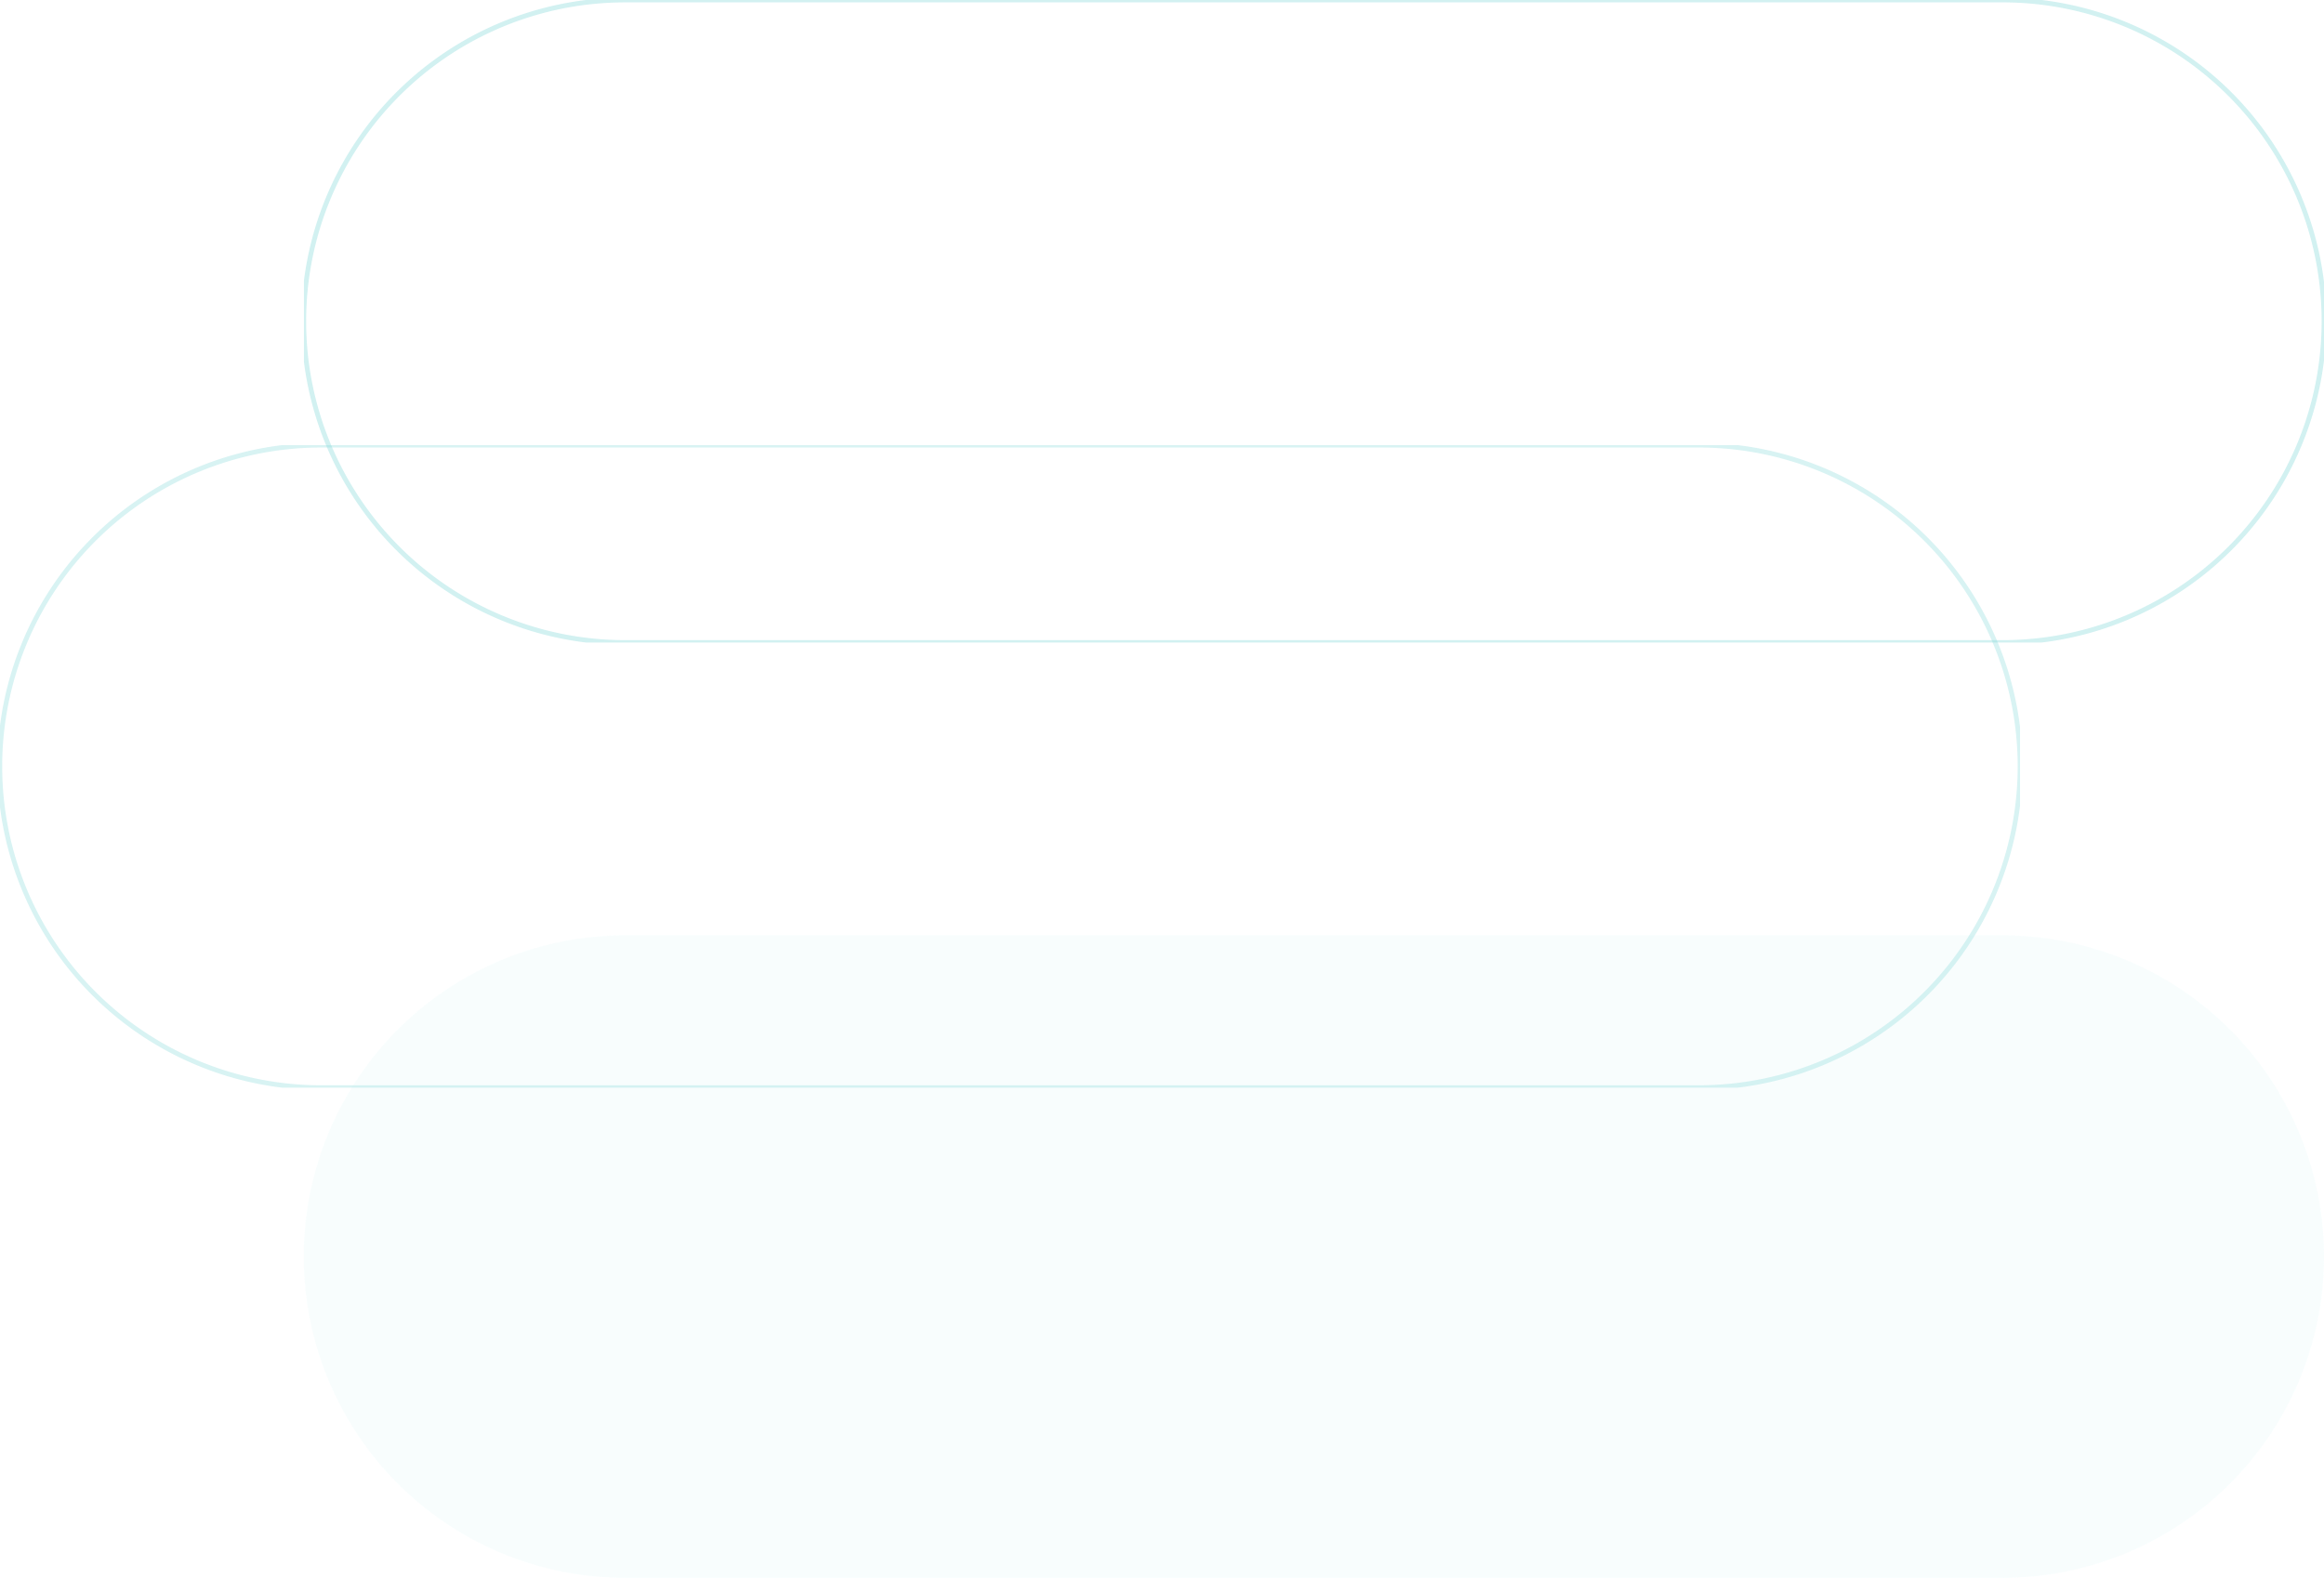 <svg xmlns="http://www.w3.org/2000/svg" xmlns:xlink="http://www.w3.org/1999/xlink" width="489.34" height="332.328" viewBox="0 0 489.34 332.328">
  <defs>
    <clipPath id="clip-path">
      <rect id="Rectangle_9467" data-name="Rectangle 9467" width="135.328" height="425.34" fill="none" stroke="#84d8d9" stroke-width="1"/>
    </clipPath>
    <clipPath id="clip-path-3">
      <rect id="Rectangle_9467-3" data-name="Rectangle 9467" width="135.328" height="425.34" fill="#abebeb"/>
    </clipPath>
  </defs>
  <g id="Group_8588" data-name="Group 8588" transform="translate(-1174 -1553.5)">
    <g id="Group_963" data-name="Group 963" transform="translate(1174 1782.583) rotate(-90)" opacity="0.318">
      <g id="Group_932" data-name="Group 932" clip-path="url(#clip-path)">
        <path id="Path_25910" data-name="Path 25910" d="M67.678,425.34a67.658,67.658,0,0,0,67.65-67.678V67.621A67.664,67.664,0,0,0,0,67.621V357.662A67.664,67.664,0,0,0,67.678,425.34" transform="translate(0 0.003)" fill="none" stroke="#84d8d9" stroke-width="1"/>
      </g>
    </g>
    <g id="Group_964" data-name="Group 964" transform="translate(1238 1688.828) rotate(-90)" opacity="0.37">
      <g id="Group_932-2" data-name="Group 932" clip-path="url(#clip-path)">
        <path id="Path_25910-2" data-name="Path 25910" d="M67.678,425.34a67.658,67.658,0,0,0,67.65-67.678V67.621A67.664,67.664,0,0,0,0,67.621V357.662A67.664,67.664,0,0,0,67.678,425.34" transform="translate(0 0.003)" fill="none" stroke="#84d8d9" stroke-width="1"/>
      </g>
    </g>
    <g id="Group_966" data-name="Group 966" transform="translate(1238 1885.828) rotate(-90)" opacity="0.081">
      <g id="Group_932-3" data-name="Group 932" clip-path="url(#clip-path-3)">
        <path id="Path_25910-3" data-name="Path 25910" d="M67.678,425.34a67.658,67.658,0,0,0,67.65-67.678V67.621A67.664,67.664,0,0,0,0,67.621V357.662A67.664,67.664,0,0,0,67.678,425.34" transform="translate(0 0.003)" fill="#abebeb"/>
      </g>
    </g>
  </g>
</svg>
